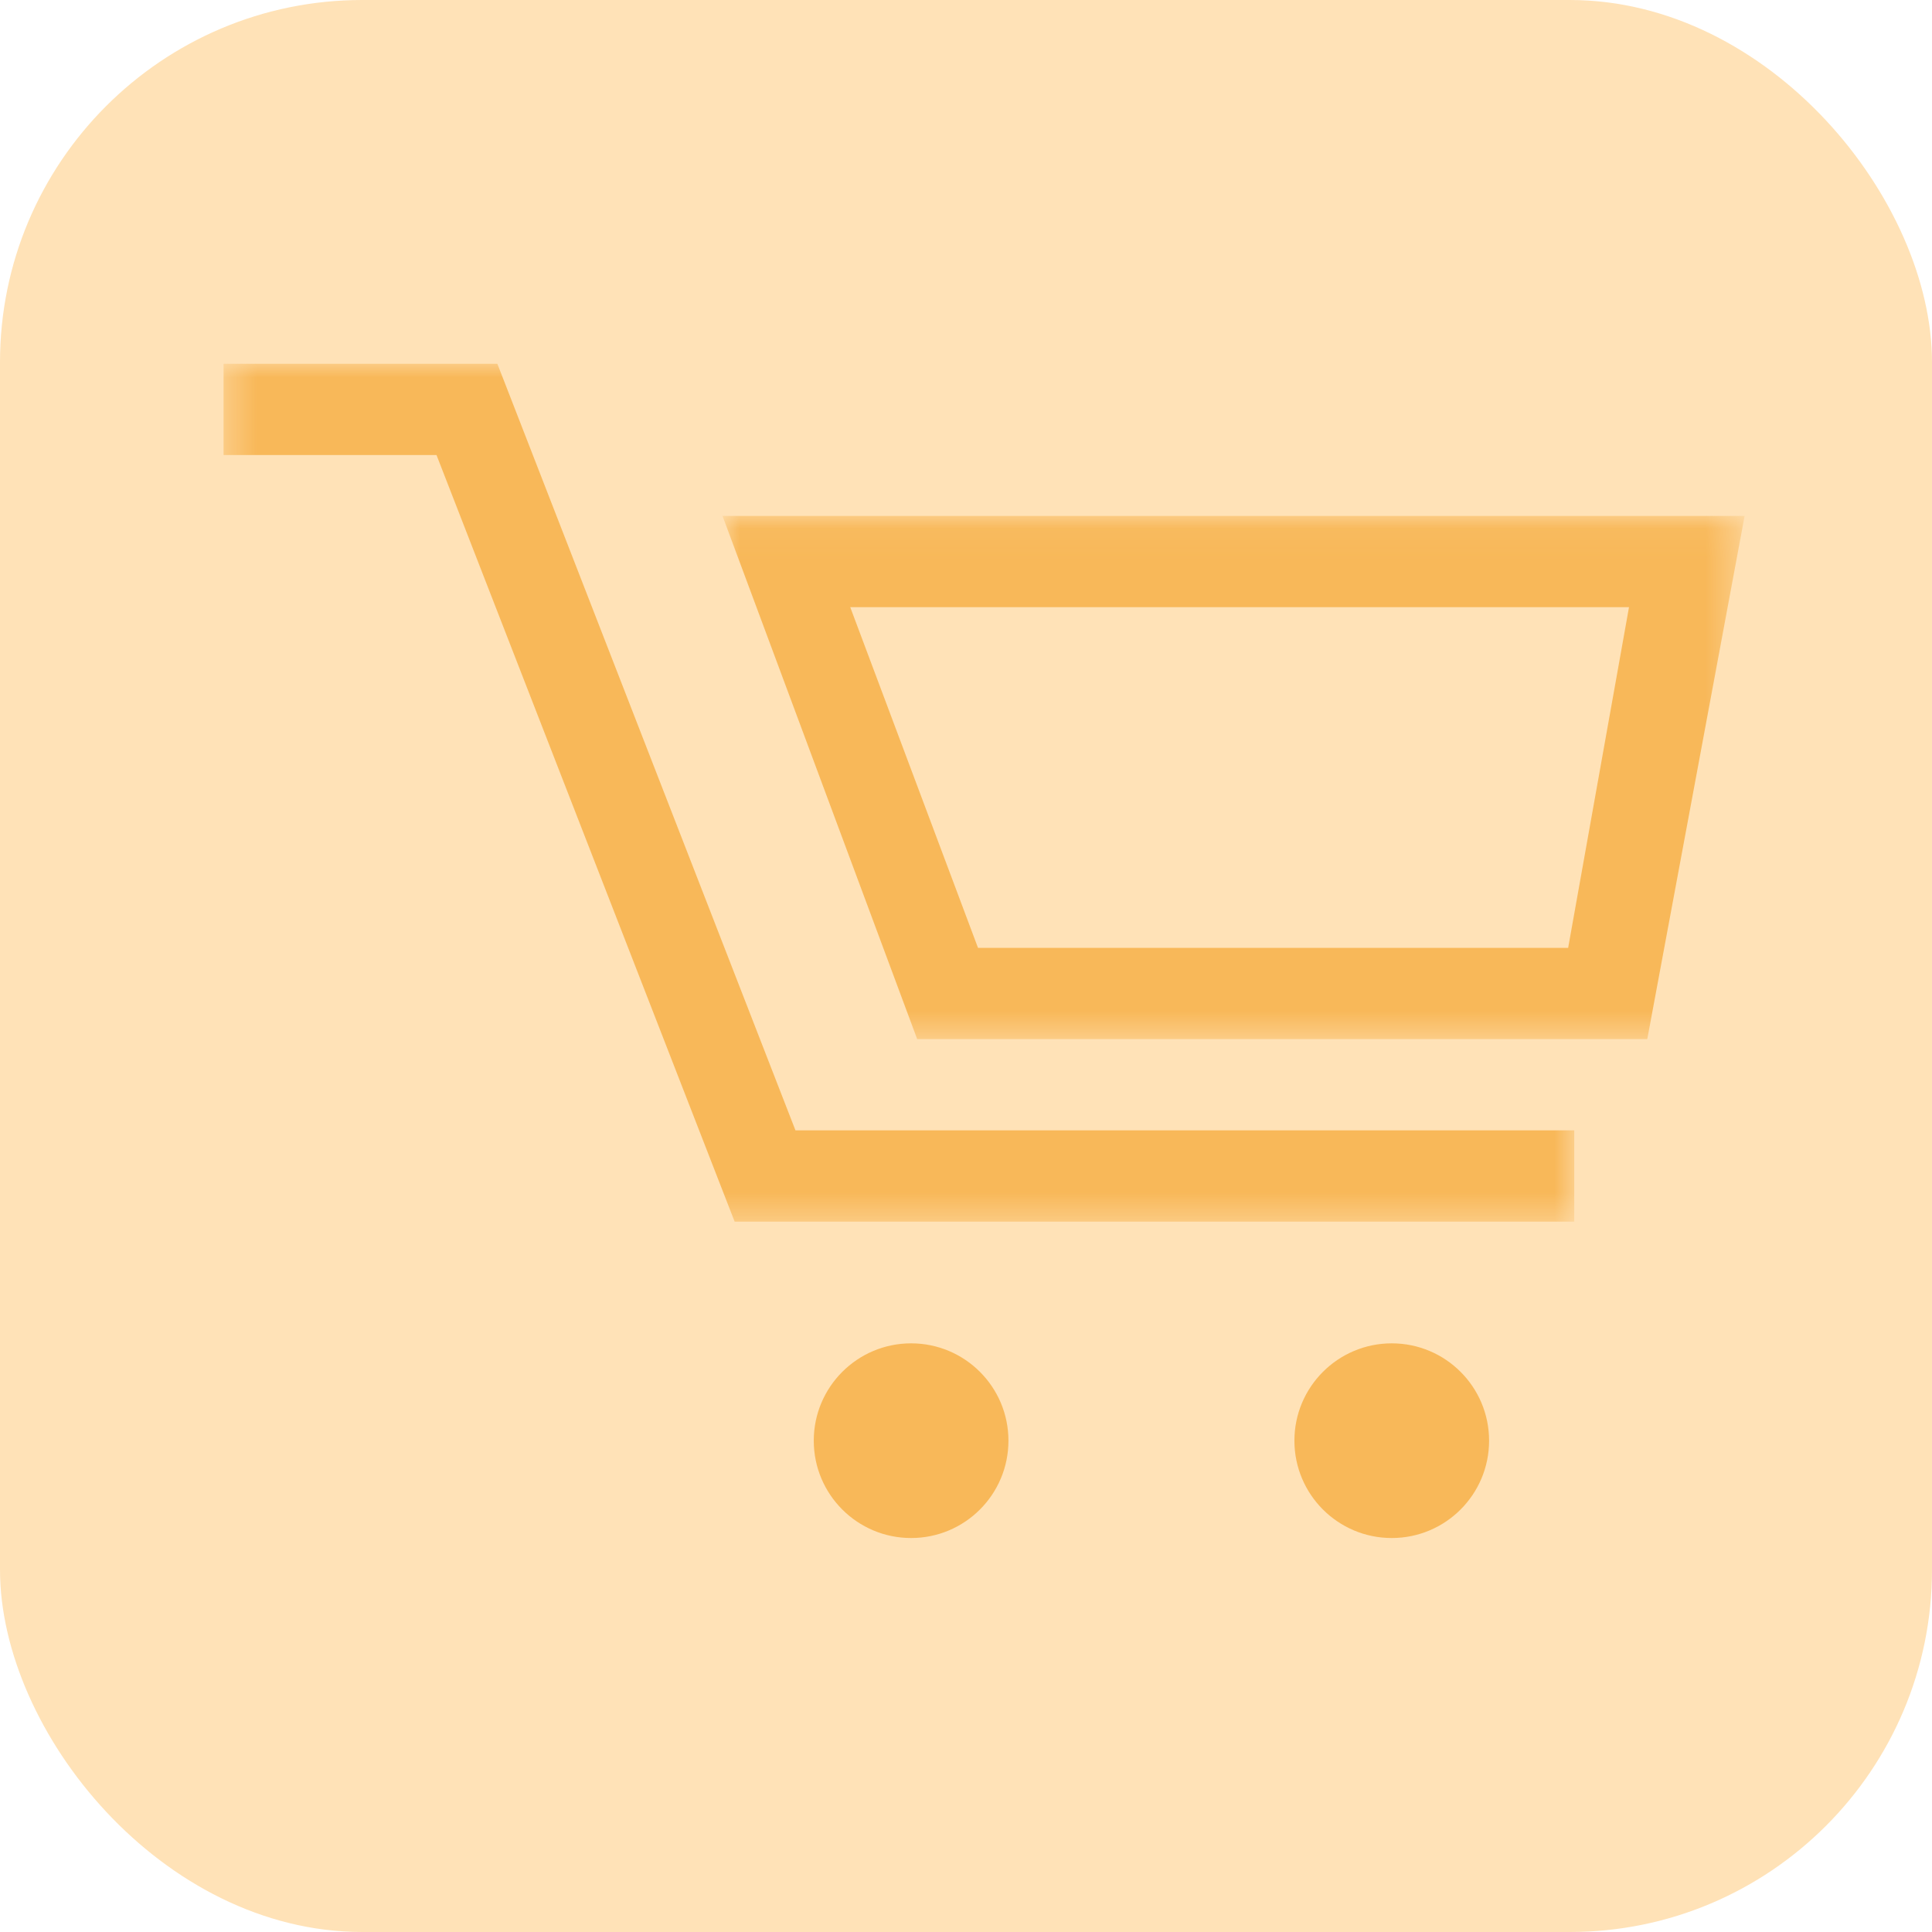 <svg xmlns="http://www.w3.org/2000/svg" width="64" height="64" viewBox="0 0 64 64" fill="none"><rect width="64" height="64" rx="12" fill="#FFB444" fill-opacity="0.38"></rect><mask id="mask0_2905_3610" style="mask-type:luminance" maskUnits="userSpaceOnUse" x="7" y="11" width="46" height="30"><path d="M7.406 11.977H52.221V40.565H7.406V11.977Z" fill="white"></path></mask><g mask="url(#mask0_2905_3610)"><path d="M52.149 40.468H24.336L14.46 15.074H7.406V12.051H16.476L26.351 37.445H52.149L52.149 40.468Z" fill="#F8B859"></path></g><path d="M33.406 47.724C33.406 49.506 31.963 50.949 30.182 50.949C28.401 50.949 26.957 49.506 26.957 47.724C26.957 45.944 28.401 44.5 30.182 44.5C31.963 44.5 33.406 45.944 33.406 47.724Z" fill="#F8B859"></path><path d="M49.328 47.724C49.328 49.506 47.885 50.949 46.104 50.949C44.323 50.949 42.879 49.506 42.879 47.724C42.879 45.944 44.323 44.5 46.104 44.5C47.885 44.5 49.328 45.944 49.328 47.724Z" fill="#F8B859"></path><mask id="mask1_2905_3610" style="mask-type:luminance" maskUnits="userSpaceOnUse" x="23" y="17" width="35" height="18"><path d="M23.934 17.055H57.592V34.486H23.934V17.055Z" fill="white"></path></mask><g mask="url(#mask1_2905_3610)"><path d="M54.568 34.422H30.383L23.934 17.09H57.793L54.568 34.422ZM32.398 31.399H51.947L53.963 20.113L28.165 20.113L32.398 31.399Z" fill="#F8B859"></path></g></svg>